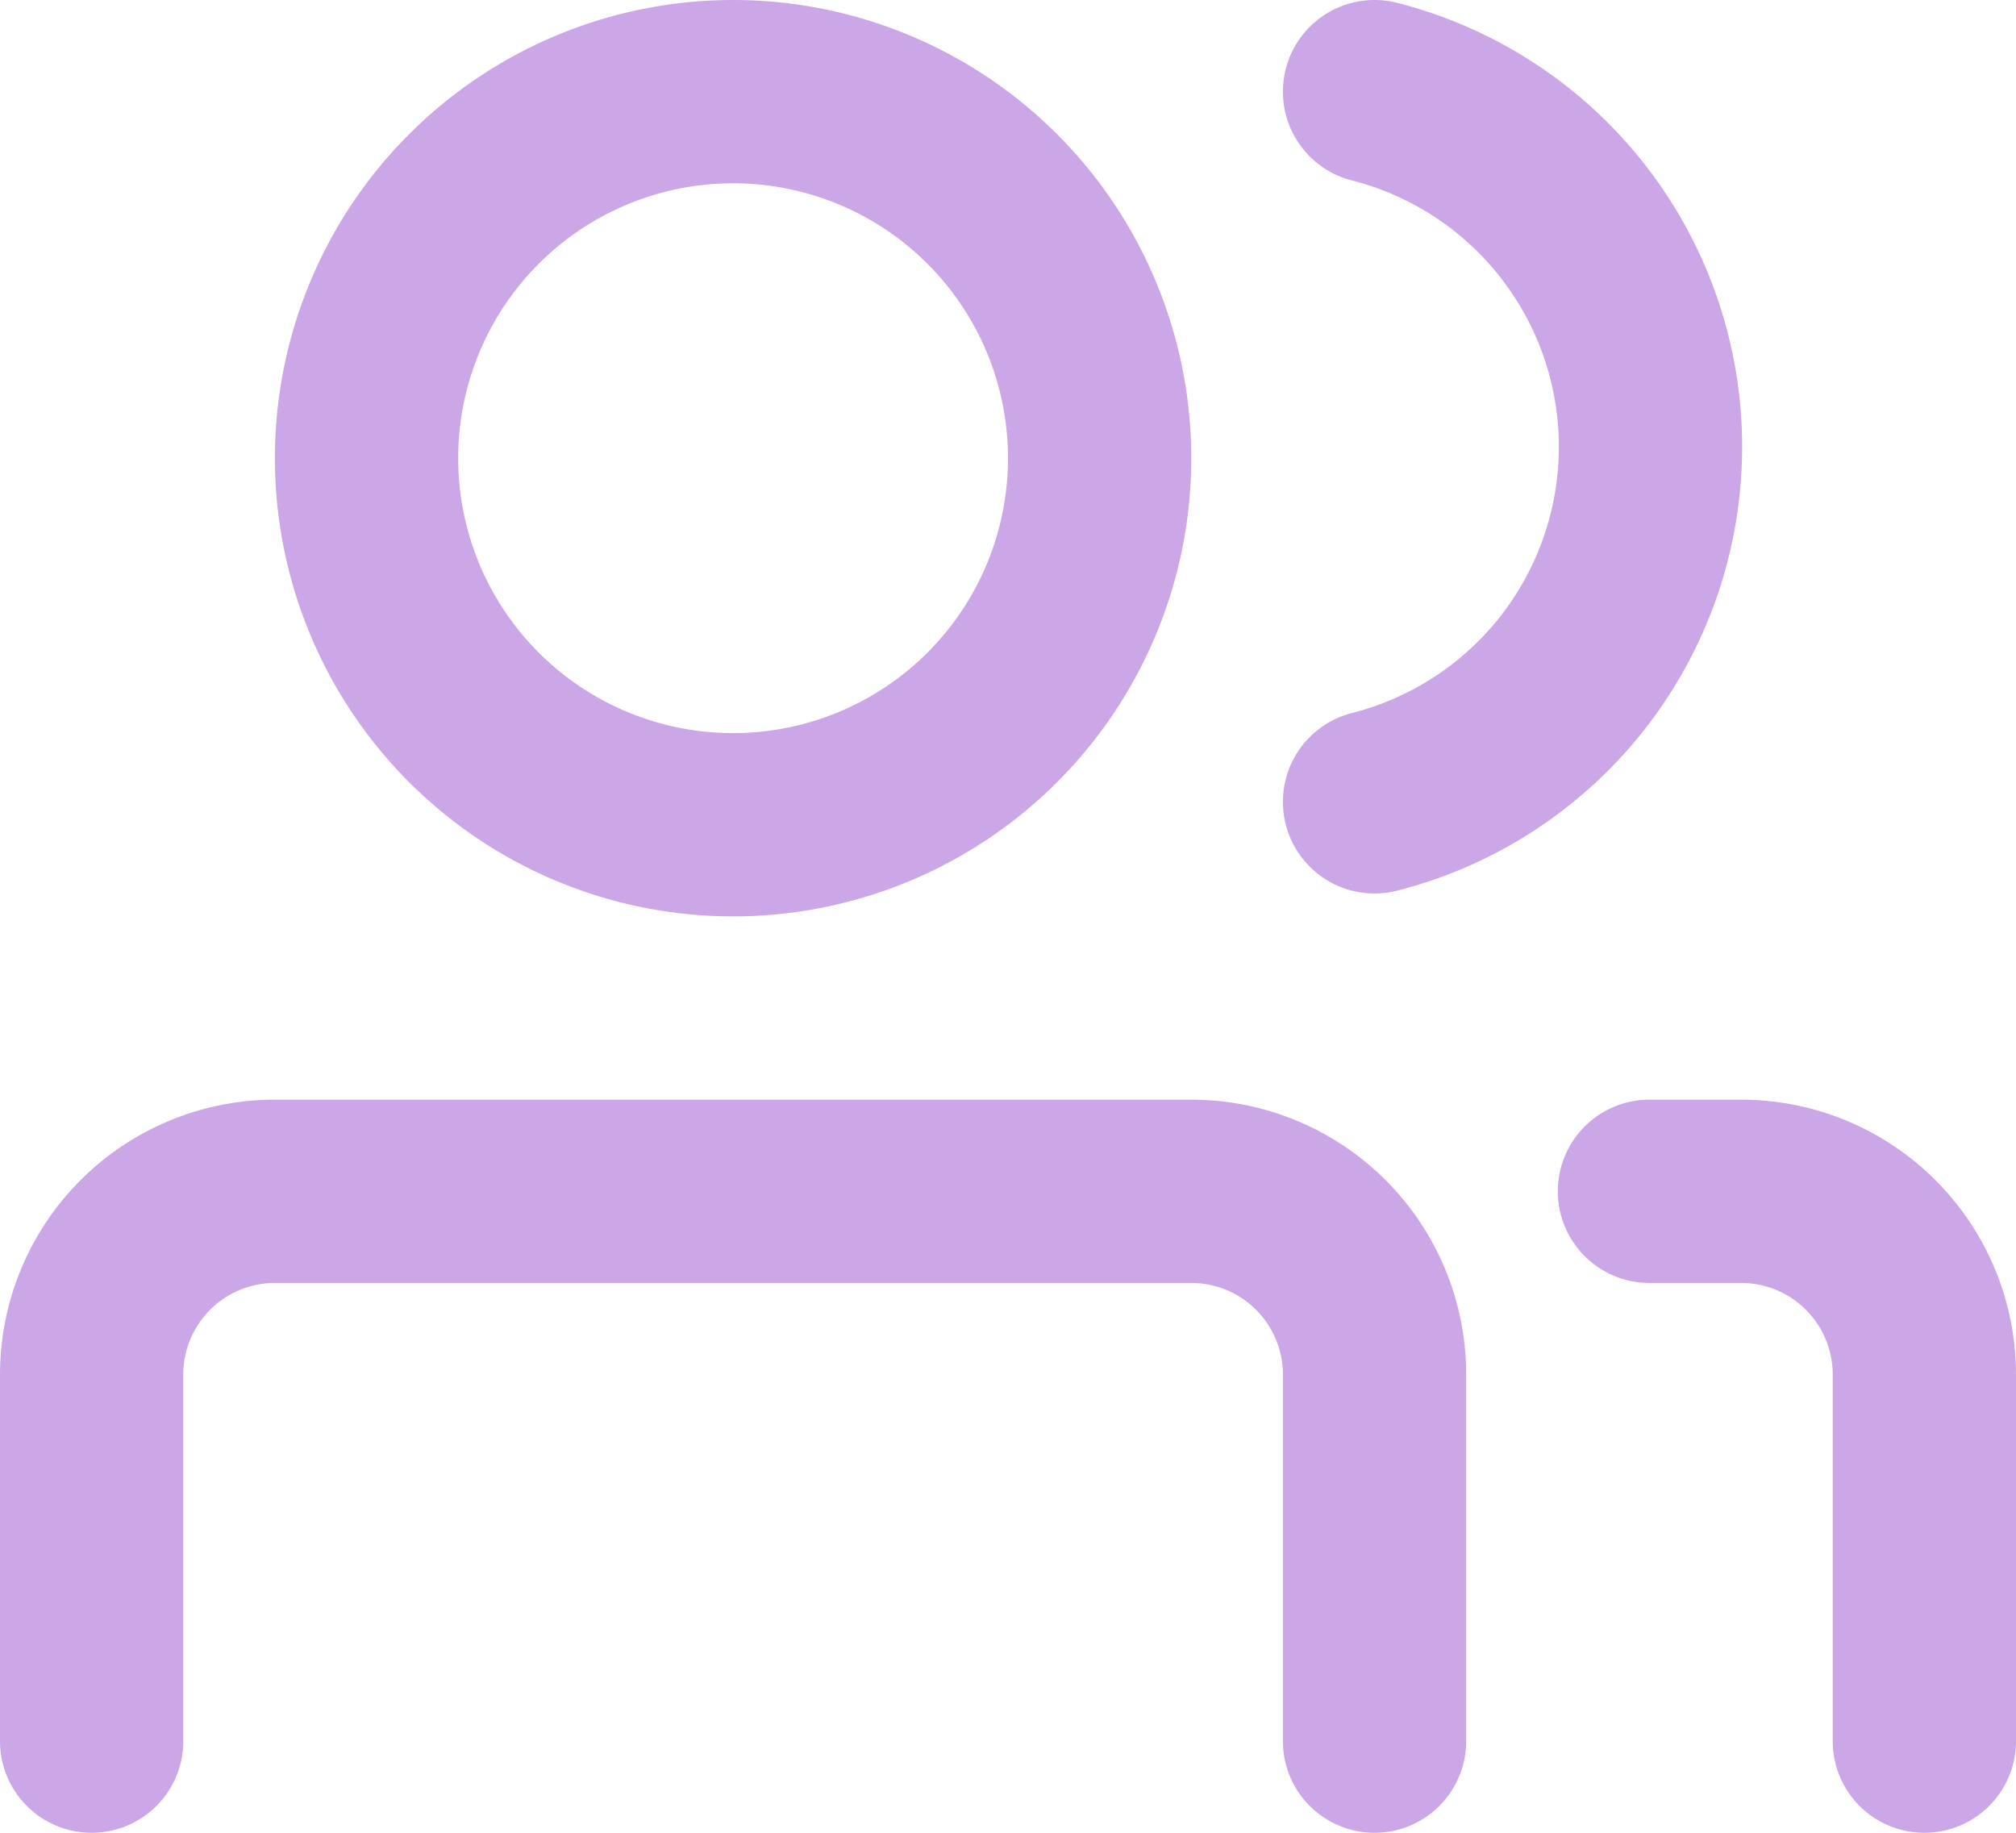 <?xml version="1.0" encoding="UTF-8"?> <svg xmlns="http://www.w3.org/2000/svg" viewBox="0 0 22 20"> <defs> <style>.cls-1{fill:none;stroke:#caa3e6;stroke-linecap:round;stroke-linejoin:round;stroke-opacity:0.95;stroke-width:2px;}</style> </defs> <title>клиенты фиол</title> <g id="Слой_2" data-name="Слой 2"> <g id="Слой_1-2" data-name="Слой 1"> <path class="cls-1" d="M8,9A4,4,0,1,0,4,5,4,4,0,0,0,8,9Z"></path> <path class="cls-1" d="M1,19V15a2,2,0,0,1,2-2H13a2,2,0,0,1,2,2v4"></path> <path class="cls-1" d="M15,1a4,4,0,0,1,2.17,6.33A4,4,0,0,1,15,8.75"></path> <path class="cls-1" d="M18,13h1a2,2,0,0,1,2,2v4"></path> </g> </g> </svg> 